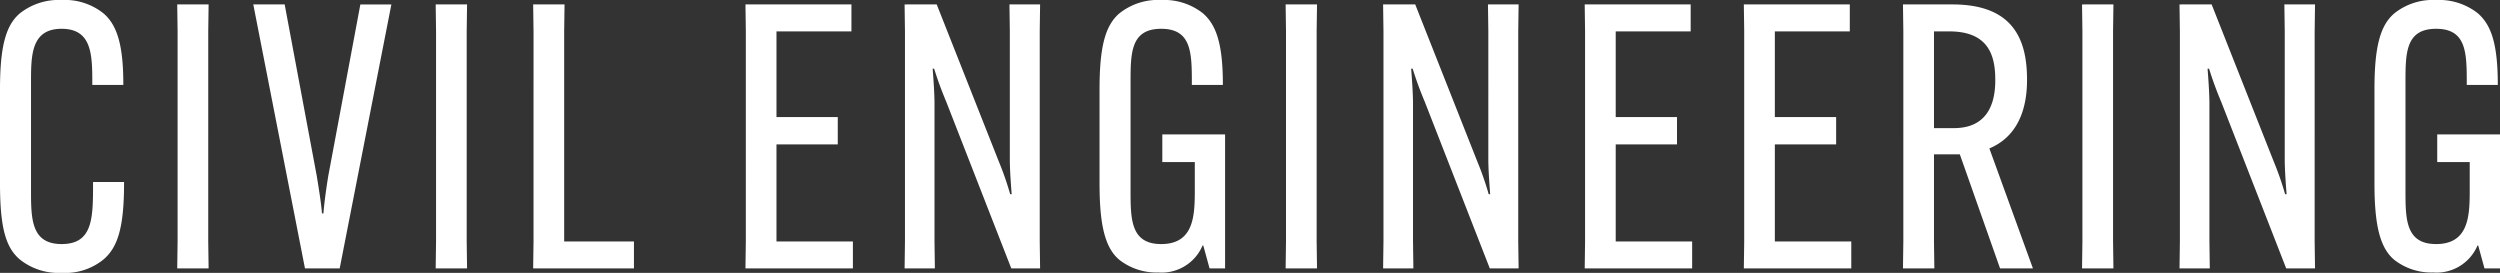 <svg xmlns="http://www.w3.org/2000/svg" width="203.13" height="22.17" viewBox="0 0 203.13 22.17"><rect x="0" y="0" width="203.13" height="22.17" fill="#333333" stroke="none"/><path id="title_civil" d="M-96.6.36A4.918,4.918,0,0,0-93.21-.72c1.17-.99,1.68-2.61,1.68-6.21v-.09h-2.52v.09c0,2.82,0,4.95-2.55,4.95-2.49,0-2.49-2.07-2.49-4.41v-8.7c0-2.22,0-4.38,2.49-4.38s2.49,2.16,2.49,4.5v.06h2.52v-.06c0-3.03-.45-4.77-1.62-5.76a5.033,5.033,0,0,0-3.39-1.08,5.089,5.089,0,0,0-3.39,1.08c-1.14.96-1.62,2.67-1.62,6.18V-6.9c0,3.63.48,5.22,1.62,6.18A5.033,5.033,0,0,0-96.6.36Zm9.39-21.81.03,2.19V-2.19L-87.21,0h2.55l-.03-2.19V-19.26l.03-2.19ZM-74.94-7.5c-.15.93-.33,2.19-.39,3.03h-.12c-.06-.84-.27-2.1-.42-3.03l-2.61-13.95h-2.55L-76.83,0h2.82l4.2-21.45h-2.52Zm8.73-13.95.03,2.19V-2.19L-66.21,0h2.55l-.03-2.19V-19.26l.03-2.19ZM-50.1,0V-2.19h-5.67V-19.26l.03-2.19h-2.55l.03,2.19V-2.19L-58.29,0Zm16.56-10.08V-12.3h-4.98v-6.96h6.09v-2.19h-8.61l.03,2.19V-2.19L-41.04,0h8.73V-2.19h-6.21v-7.89Zm5.43-11.37.03,2.19V-2.19L-28.11,0h2.46l-.03-2.19V-13.38c0-.84-.09-2.07-.15-2.85h.12c.24.75.51,1.56.99,2.7L-19.44,0h2.34l-.03-2.19V-19.26l.03-2.19h-2.49l.03,2.19V-8.85c0,.84.09,2.04.15,2.82h-.12a24.336,24.336,0,0,0-.93-2.67L-25.5-21.45ZM-7.17-8.64h2.64v2.13c0,2.1,0,4.53-2.73,4.53-2.49,0-2.49-2.04-2.49-4.38v-8.73c0-2.4,0-4.38,2.49-4.38s2.49,1.98,2.49,4.5v.06h2.52v-.06c0-3.51-.63-4.89-1.62-5.76a5.089,5.089,0,0,0-3.39-1.08,5.033,5.033,0,0,0-3.39,1.08c-1.17.99-1.62,2.76-1.62,6.18V-6.9c0,3.3.42,5.22,1.62,6.21A4.892,4.892,0,0,0-7.5.33,3.608,3.608,0,0,0-3.9-1.86h.06L-3.33,0h1.26V-10.89h-5.1ZM2.85-21.45l.03,2.19V-2.19L2.85,0H5.4L5.37-2.19V-19.26l.03-2.19Zm7.92,0,.03,2.19V-2.19L10.77,0h2.46L13.2-2.19V-13.38c0-.84-.09-2.07-.15-2.85h.12c.24.75.51,1.56.99,2.7L19.44,0h2.34l-.03-2.19V-19.26l.03-2.19H19.29l.03,2.19V-8.85c0,.84.09,2.04.15,2.82h-.12a24.336,24.336,0,0,0-.93-2.67L13.38-21.45ZM34.65-10.08V-12.3H29.67v-6.96h6.09v-2.19H27.15l.03,2.19V-2.19L27.15,0h8.73V-2.19H29.67v-7.89Zm12.93,0V-12.3H42.6v-6.96h6.09v-2.19H40.08l.03,2.19V-2.19L40.08,0h8.73V-2.19H42.6v-7.89Zm10.05.81L60.9,0h2.67L60.03-9.75c2.22-.93,3.06-3.06,3.06-5.55v-.06c0-3.33-1.2-6.09-6.06-6.09H53.01l.03,2.19V-2.19L53.01,0h2.55l-.03-2.19V-9.27Zm-2.1-9.99h1.23c3.03,0,3.75,1.74,3.75,3.9v.09c0,2.19-.87,3.87-3.36,3.87H55.53Zm12.03-2.19.03,2.19V-2.19L67.56,0h2.55l-.03-2.19V-19.26l.03-2.19Zm7.92,0,.03,2.19V-2.19L75.48,0h2.46l-.03-2.19V-13.38c0-.84-.09-2.07-.15-2.85h.12c.24.75.51,1.56.99,2.7L84.15,0h2.34l-.03-2.19V-19.26l.03-2.19H84l.03,2.19V-8.85c0,.84.09,2.04.15,2.82h-.12a24.336,24.336,0,0,0-.93-2.67L78.09-21.45ZM96.42-8.64h2.64v2.13c0,2.1,0,4.53-2.73,4.53-2.49,0-2.49-2.04-2.49-4.38v-8.73c0-2.4,0-4.38,2.49-4.38s2.49,1.98,2.49,4.5v.06h2.52v-.06c0-3.51-.63-4.89-1.62-5.76a5.089,5.089,0,0,0-3.39-1.08,5.033,5.033,0,0,0-3.39,1.08c-1.17.99-1.62,2.76-1.62,6.18V-6.9c0,3.3.42,5.22,1.62,6.21A4.892,4.892,0,0,0,96.09.33a3.608,3.608,0,0,0,3.6-2.19h.06L100.26,0h1.26V-10.89h-5.1Z" transform="translate(101.61 21.81)" fill="#fff"></path></svg>